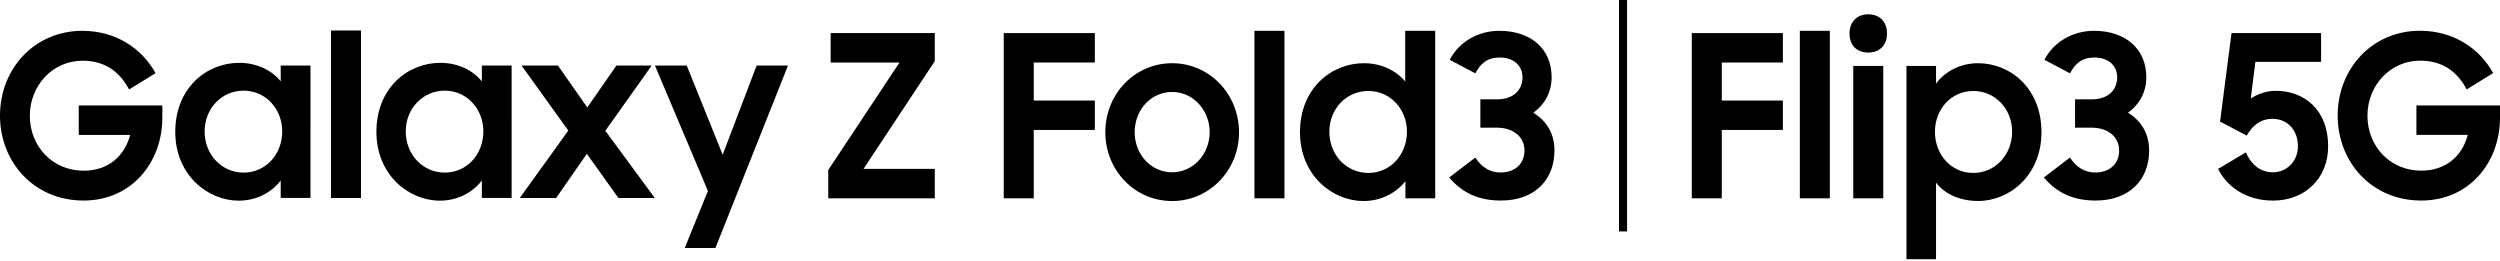 <?xml version="1.0" encoding="utf-8"?>
<!-- Generator: Adobe Illustrator 25.3.1, SVG Export Plug-In . SVG Version: 6.00 Build 0)  -->
<svg version="1.1" id="Ebene_1" xmlns="http://www.w3.org/2000/svg" xmlns:xlink="http://www.w3.org/1999/xlink" x="0px" y="0px"
	 width="460px" height="48px" viewBox="0 0 460 48" enable-background="new 0 0 460 48" xml:space="preserve">
<g>
	<path d="M44.83,31.76c-4.06,0-7.18-3.33-7.18-7.58c0-4.2,3.13-7.5,7.18-7.5c4.06,0,7.1,3.37,7.1,7.5
		C51.93,28.39,48.89,31.76,44.83,31.76 M51.65,14.97c-1.71-2.12-4.5-3.41-7.63-3.41c-6.01,0-11.77,4.62-11.77,12.7
		c0,7.95,5.97,12.66,11.69,12.66c3.12,0,5.97-1.41,7.71-3.71v3.21h5.48V12.06h-5.48V14.97z"/>
	<path d="M81.84,31.76c-4.06,0-7.18-3.33-7.18-7.58c0-4.2,3.12-7.5,7.18-7.5c4.06,0,7.1,3.37,7.1,7.5
		C88.94,28.39,85.9,31.76,81.84,31.76 M88.66,14.97c-1.71-2.12-4.51-3.41-7.63-3.41c-6.01,0-11.77,4.62-11.77,12.7
		c0,7.95,5.96,12.66,11.69,12.66c3.12,0,5.97-1.41,7.71-3.71v3.21h5.48V12.06h-5.48V14.97z"/>
</g>
<polygon points="132.97,28.47 126.36,12.06 120.51,12.06 130.26,35.14 125.99,45.63 131.64,45.63 144.99,12.06 139.22,12.06 "/>
<polygon points="119.91,12.06 113.42,12.06 108.06,19.77 102.66,12.06 95.96,12.06 104.57,24.02 95.64,36.43 102.33,36.43 
	107.98,28.3 113.78,36.43 120.48,36.43 111.38,24.06 "/>
<rect x="60.9" y="5.61" width="5.52" height="30.82"/>
<g>
	<path d="M14.49,24.83h9.46c-1.06,4-4.14,6.58-8.56,6.58c-5.76,0-9.9-4.5-9.9-10.12c0-5.54,4.18-10.12,9.7-10.12
		c3.9,0,6.74,1.83,8.56,5.29l4.87-3c-2.52-4.58-7.35-7.79-13.47-7.79C6.37,5.67,0,12.62,0,21.29C0,29.7,6.13,36.9,15.38,36.9
		c8.85,0,14.49-7.04,14.49-15.24v-2.25H14.49V24.83z"/>
</g>
<polygon points="152.84,11.5 165.51,11.5 152.4,31.28 152.4,36.49 172,36.49 172,31.07 158.89,31.07 172,11.25 172,6.09 
	152.84,6.09 "/>
<polygon points="311.29,36.49 316.81,36.49 316.81,23.91 328.05,23.91 328.05,18.5 316.81,18.5 316.81,11.5 328.05,11.5 
	328.05,6.09 311.29,6.09 "/>
<rect x="331.17" y="5.67" width="5.52" height="30.82"/>
<g>
	<path d="M343.76,2.63c-2.11,0-3.45,1.42-3.45,3.54c0,2.08,1.26,3.5,3.45,3.5c2.15,0,3.45-1.42,3.45-3.5
		C347.21,4.05,345.91,2.63,343.76,2.63"/>
</g>
<rect x="341" y="12.13" width="5.52" height="24.36"/>
<g>
	<path d="M363.09,31.82c-4.1,0-7.06-3.37-7.06-7.58c0-4.12,2.96-7.5,7.06-7.5c4.02,0,7.14,3.29,7.14,7.5
		C370.23,28.49,367.11,31.82,363.09,31.82 M363.94,11.63c-3.21,0-6.05,1.5-7.71,3.75v-3.25h-5.44v35.56h5.44V33.61
		c1.66,2.17,4.5,3.37,7.75,3.37c5.76,0,11.65-4.71,11.65-12.66C375.63,16.25,369.91,11.63,363.94,11.63"/>
	<path d="M391.55,20.75c2.11-1.54,3.37-3.79,3.37-6.54c0-5.25-3.86-8.54-9.62-8.54c-3.9,0-7.39,2-9.13,5.33l4.71,2.5
		c0.93-1.79,2.19-2.92,4.5-2.92c2.52,0,4.18,1.46,4.18,3.66c0,2.17-1.5,4.04-4.71,4.04h-3.04v5.21h3.04c3,0,5.07,1.67,5.07,4.21
		c0,2.54-1.87,4.04-4.38,4.04c-1.83,0-3.41-0.83-4.67-2.75l-4.79,3.66c2.52,3.04,5.72,4.25,9.5,4.25c6.37,0,9.86-3.96,9.86-9.2
		C395.45,24.54,393.95,22.2,391.55,20.75"/>
</g>
<rect x="297.9" width="1.48" height="42.58"/>
<polygon points="184.69,36.49 190.21,36.49 190.21,23.91 201.45,23.91 201.45,18.5 190.21,18.5 190.21,11.5 201.45,11.5 
	201.45,6.09 184.69,6.09 "/>
<g>
	<path d="M215.68,31.7c-3.94,0-6.9-3.33-6.9-7.37c0-4.08,2.96-7.41,6.9-7.41c3.85,0,6.9,3.33,6.9,7.41
		C222.57,28.37,219.53,31.7,215.68,31.7 M215.68,11.63c-6.86,0-12.3,5.62-12.3,12.7c0,7.04,5.44,12.66,12.3,12.66
		c6.82,0,12.3-5.62,12.3-12.66C227.97,17.25,222.49,11.63,215.68,11.63"/>
</g>
<rect x="230.82" y="5.67" width="5.52" height="30.82"/>
<path d="M251.78,31.82c-4.06,0-7.18-3.33-7.18-7.58c0-4.21,3.12-7.5,7.18-7.5c4.06,0,7.1,3.37,7.1,7.5
	C258.88,28.45,255.84,31.82,251.78,31.82 M258.56,15c-1.7-2.08-4.5-3.37-7.59-3.37c-6.01,0-11.77,4.62-11.77,12.7
	c0,7.95,5.97,12.66,11.69,12.66c3.12,0,5.96-1.42,7.71-3.66v3.16h5.48V5.67h-5.52V15z"/>
<path d="M282.13,20.75c2.11-1.54,3.37-3.79,3.37-6.54c0-5.25-3.85-8.54-9.62-8.54c-3.9,0-7.39,2-9.13,5.33l4.71,2.5
	c0.93-1.79,2.19-2.92,4.5-2.92c2.52,0,4.18,1.46,4.18,3.66c0,2.17-1.5,4.04-4.71,4.04h-3.04v5.21h3.04c3,0,5.07,1.67,5.07,4.21
	c0,2.54-1.87,4.04-4.38,4.04c-1.83,0-3.41-0.83-4.67-2.75l-4.79,3.66c2.52,3.04,5.72,4.25,9.5,4.25c6.37,0,9.86-3.96,9.86-9.2
	C286.03,24.54,284.53,22.2,282.13,20.75"/>
<path d="M418.77,16.71c-1.91,0-3.49,0.67-4.63,1.42l0.85-6.75h12.09V6.09h-16.48l-2.11,16.28l4.91,2.58
	c1.02-1.79,2.44-3.08,4.75-3.08c2.88,0,4.67,2.21,4.67,5.04c0,2.83-2.15,4.79-4.55,4.79c-2.64,0-4.18-1.71-5.03-3.66l-5.11,3.04
	c1.5,3.04,4.91,5.83,10.1,5.83c5.88,0,10.15-4.08,10.15-10C428.39,20.29,424.05,16.71,418.77,16.71"/>
<path d="M444.62,19.41v5.41h9.45c-1.05,4-4.14,6.58-8.56,6.58c-5.76,0-9.9-4.5-9.9-10.12c0-5.54,4.18-10.12,9.7-10.12
	c3.9,0,6.74,1.83,8.56,5.29l4.87-3c-2.52-4.58-7.34-7.79-13.47-7.79c-8.77,0-15.14,6.95-15.14,15.62c0,8.41,6.13,15.62,15.38,15.62
	c8.85,0,14.49-7.04,14.49-15.24v-2.25H444.62z"/>
<g>
</g>
<g>
</g>
<g>
</g>
<g>
</g>
<g>
</g>
<g>
</g>
<g>
</g>
<g>
</g>
<g>
</g>
<g>
</g>
<g>
</g>
<g>
</g>
<g>
</g>
<g>
</g>
<g>
</g>
</svg>
